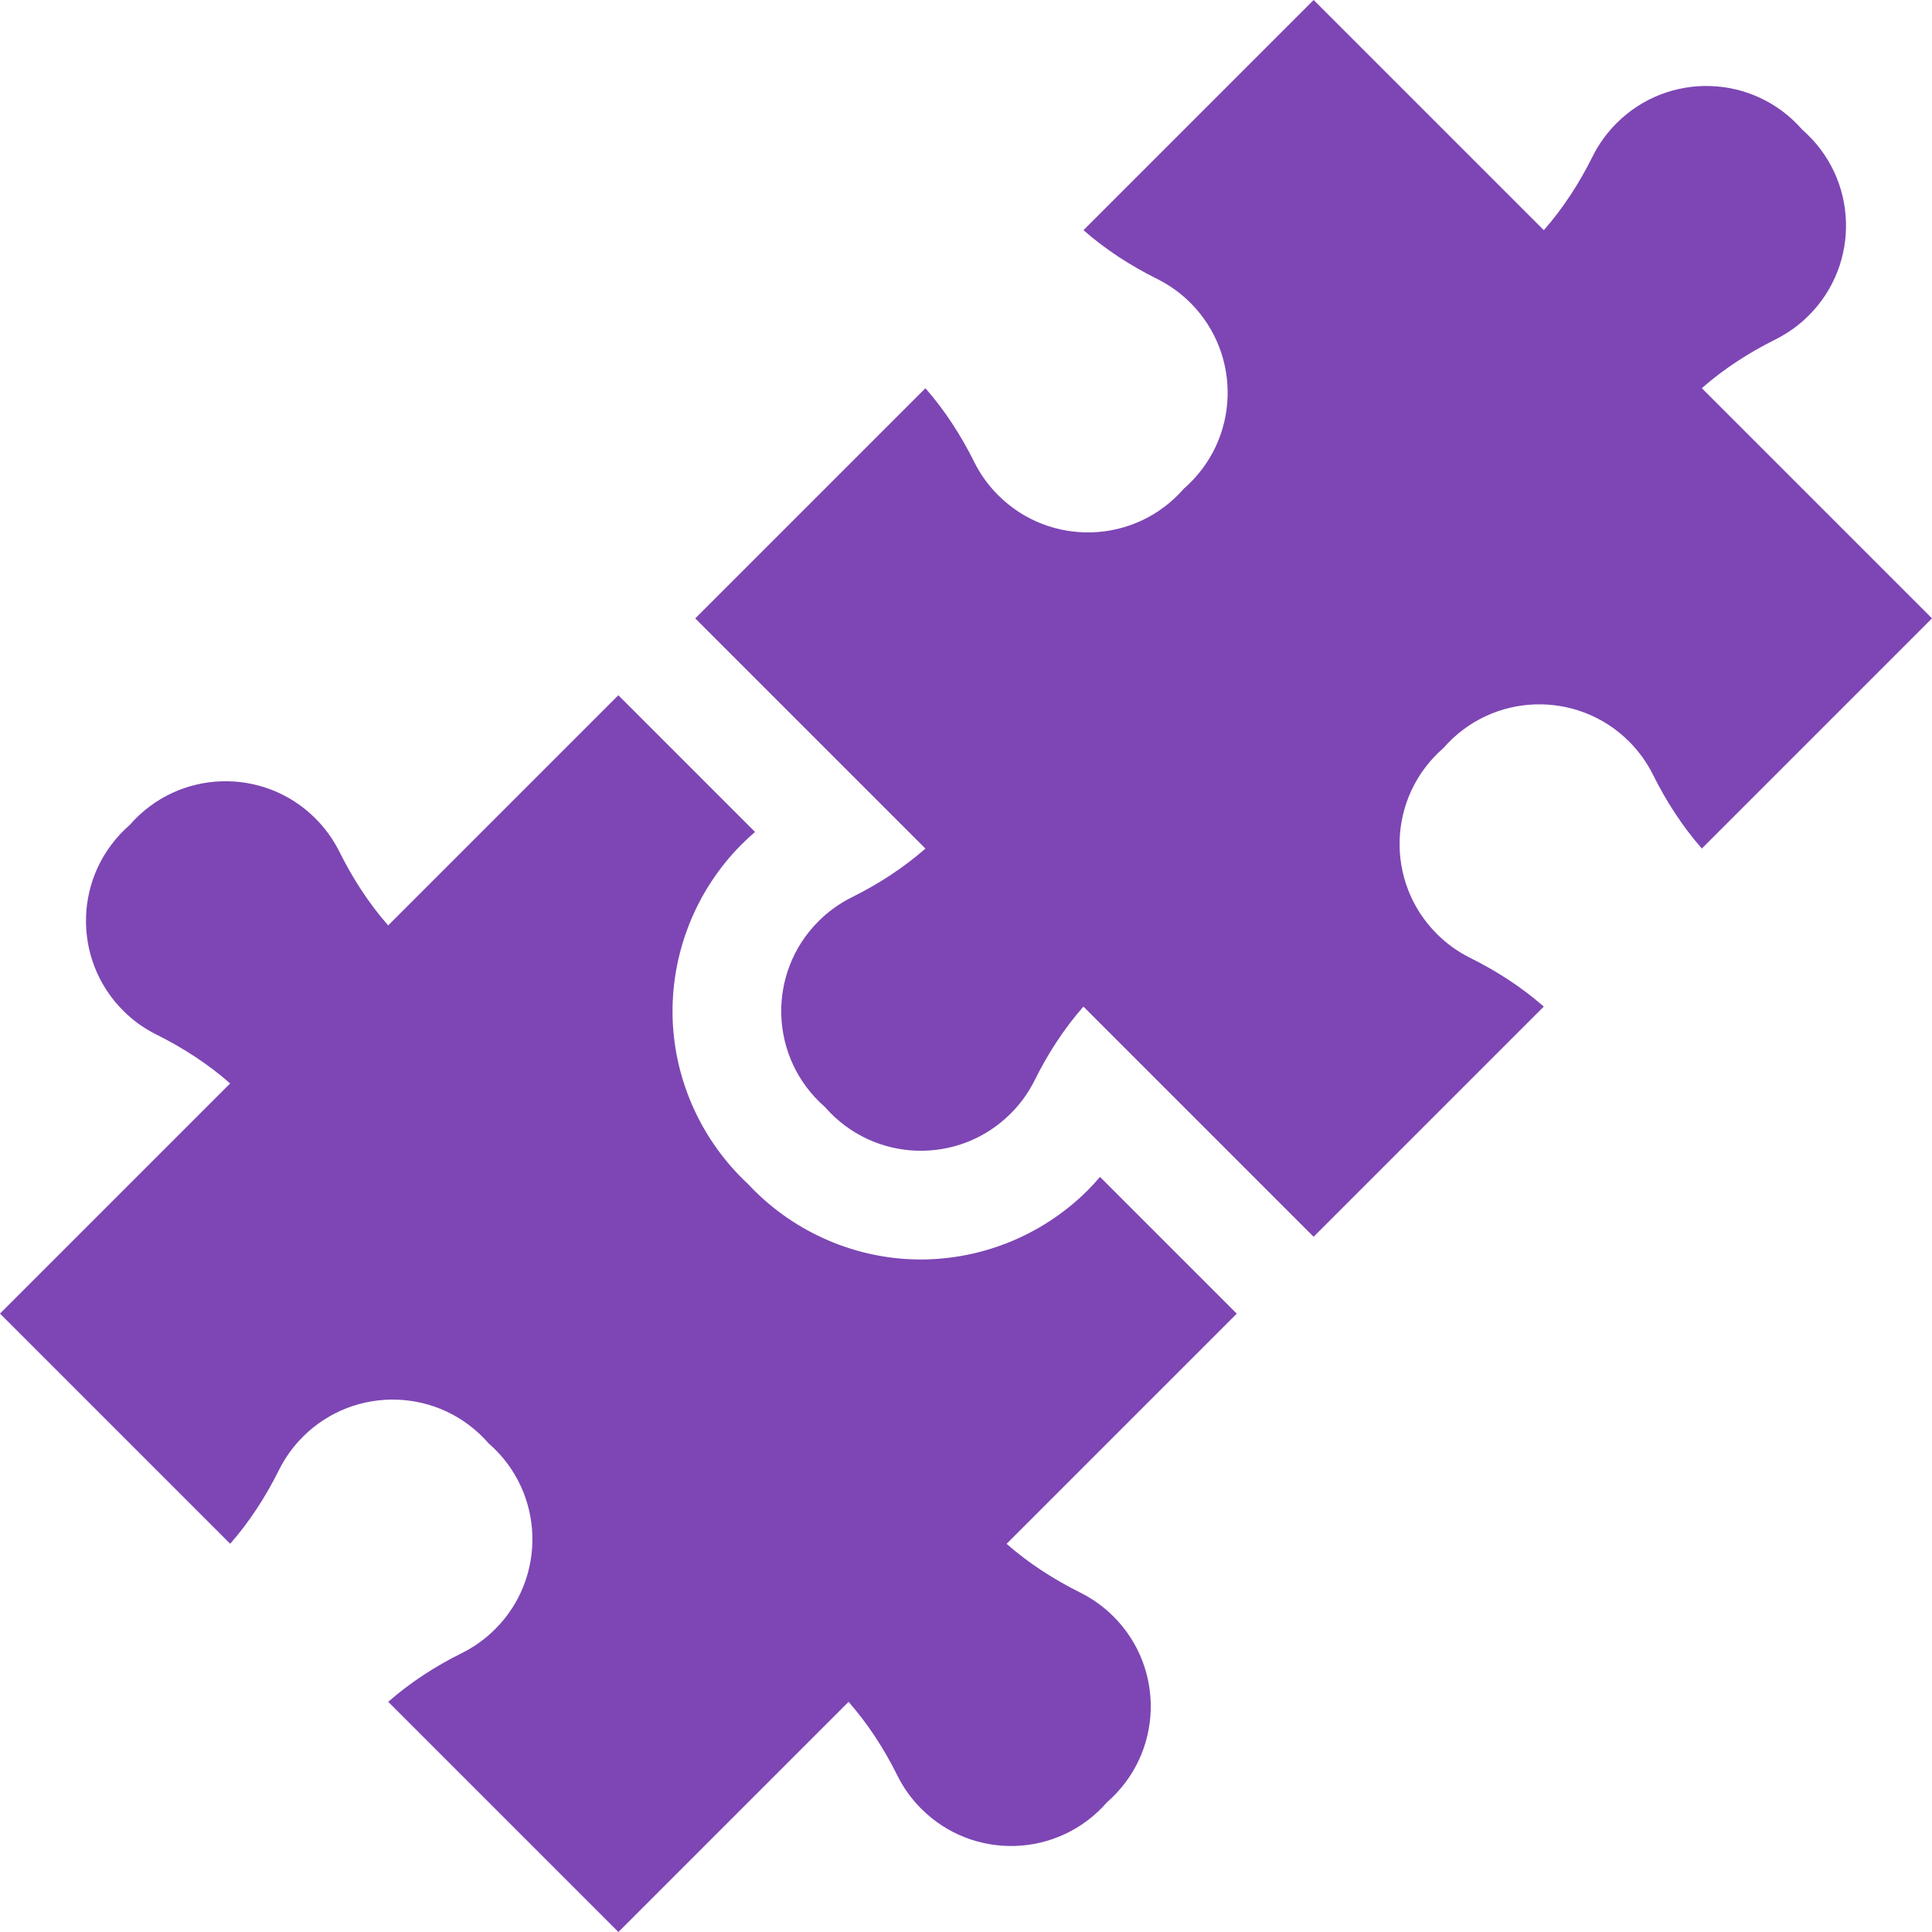 <?xml version="1.0" encoding="UTF-8"?>
<svg xmlns="http://www.w3.org/2000/svg" xmlns:xlink="http://www.w3.org/1999/xlink" width="36px" height="36px" viewBox="0 0 36 36" version="1.1">
  <title>icon_integrations_purple</title>
  <g id="Page-1" stroke="none" stroke-width="1" fill="none" fill-rule="evenodd">
    <g id="icon_integrations_purple" transform="translate(-0, 0)" fill="#7D46B4" fill-rule="nonzero">
      <path d="M19.279,20.13 C19.165,20.359 19.014,20.569 18.832,20.75 C17.869,21.713 16.283,21.672 15.372,20.628 C14.328,19.717 14.287,18.131 15.25,17.168 C15.431,16.986 15.641,16.835 15.87,16.721 C16.365,16.475 16.83,16.175 17.244,15.812 L12.955,11.523 L17.244,7.234 C17.607,7.648 17.907,8.113 18.153,8.608 C18.267,8.838 18.418,9.047 18.6,9.228 C19.563,10.191 21.15,10.15 22.06,9.105 C23.105,8.195 23.146,6.608 22.183,5.644 C22.002,5.463 21.792,5.312 21.563,5.198 C21.068,4.952 20.603,4.652 20.189,4.289 L24.478,0 L28.767,4.289 C29.13,3.875 29.43,3.41 29.676,2.915 C29.79,2.686 29.941,2.476 30.123,2.295 C31.086,1.332 32.673,1.373 33.583,2.417 C34.627,3.327 34.668,4.914 33.705,5.877 C33.524,6.059 33.314,6.209 33.085,6.324 C32.59,6.57 32.125,6.87 31.711,7.233 L36,11.522 L31.711,15.811 C31.348,15.397 31.048,14.932 30.802,14.437 C30.688,14.208 30.537,13.998 30.356,13.817 C29.392,12.854 27.805,12.895 26.895,13.94 C25.85,14.85 25.809,16.437 26.772,17.4 C26.953,17.582 27.162,17.733 27.392,17.847 C27.887,18.093 28.352,18.393 28.766,18.756 L24.477,23.045 L20.188,18.756 C19.825,19.17 19.524,19.635 19.279,20.13 L19.279,20.13 Z" id="Path"></path>
      <path d="M4.289,20.188 C3.875,19.825 3.41,19.524 2.915,19.278 C2.686,19.164 2.476,19.014 2.295,18.832 C1.332,17.869 1.373,16.283 2.417,15.372 C3.327,14.328 4.914,14.287 5.877,15.25 C6.059,15.431 6.209,15.641 6.324,15.87 C6.57,16.365 6.87,16.83 7.233,17.244 L11.522,12.955 L14.069,15.502 C13.983,15.577 13.899,15.654 13.818,15.735 C12.961,16.593 12.493,17.779 12.534,18.992 C12.574,20.157 13.084,21.268 13.938,22.062 C14.732,22.916 15.843,23.426 17.008,23.466 C18.221,23.507 19.407,23.039 20.265,22.182 C20.346,22.101 20.423,22.017 20.497,21.93 L23.045,24.478 L18.756,28.767 C19.17,29.13 19.635,29.43 20.13,29.676 C20.359,29.79 20.569,29.941 20.75,30.123 C21.713,31.086 21.672,32.672 20.628,33.582 C19.717,34.627 18.131,34.668 17.168,33.705 C16.986,33.524 16.835,33.314 16.721,33.084 C16.476,32.59 16.175,32.125 15.812,31.711 L11.523,36 L7.234,31.711 C7.648,31.348 8.113,31.047 8.608,30.802 C8.838,30.687 9.047,30.537 9.228,30.355 C10.191,29.392 10.15,27.805 9.105,26.895 C8.195,25.85 6.608,25.809 5.644,26.772 C5.463,26.953 5.312,27.162 5.198,27.392 C4.952,27.887 4.652,28.352 4.289,28.766 L0,24.477 L4.289,20.188 Z" id="Path"></path>
    </g>
  </g>
</svg>
